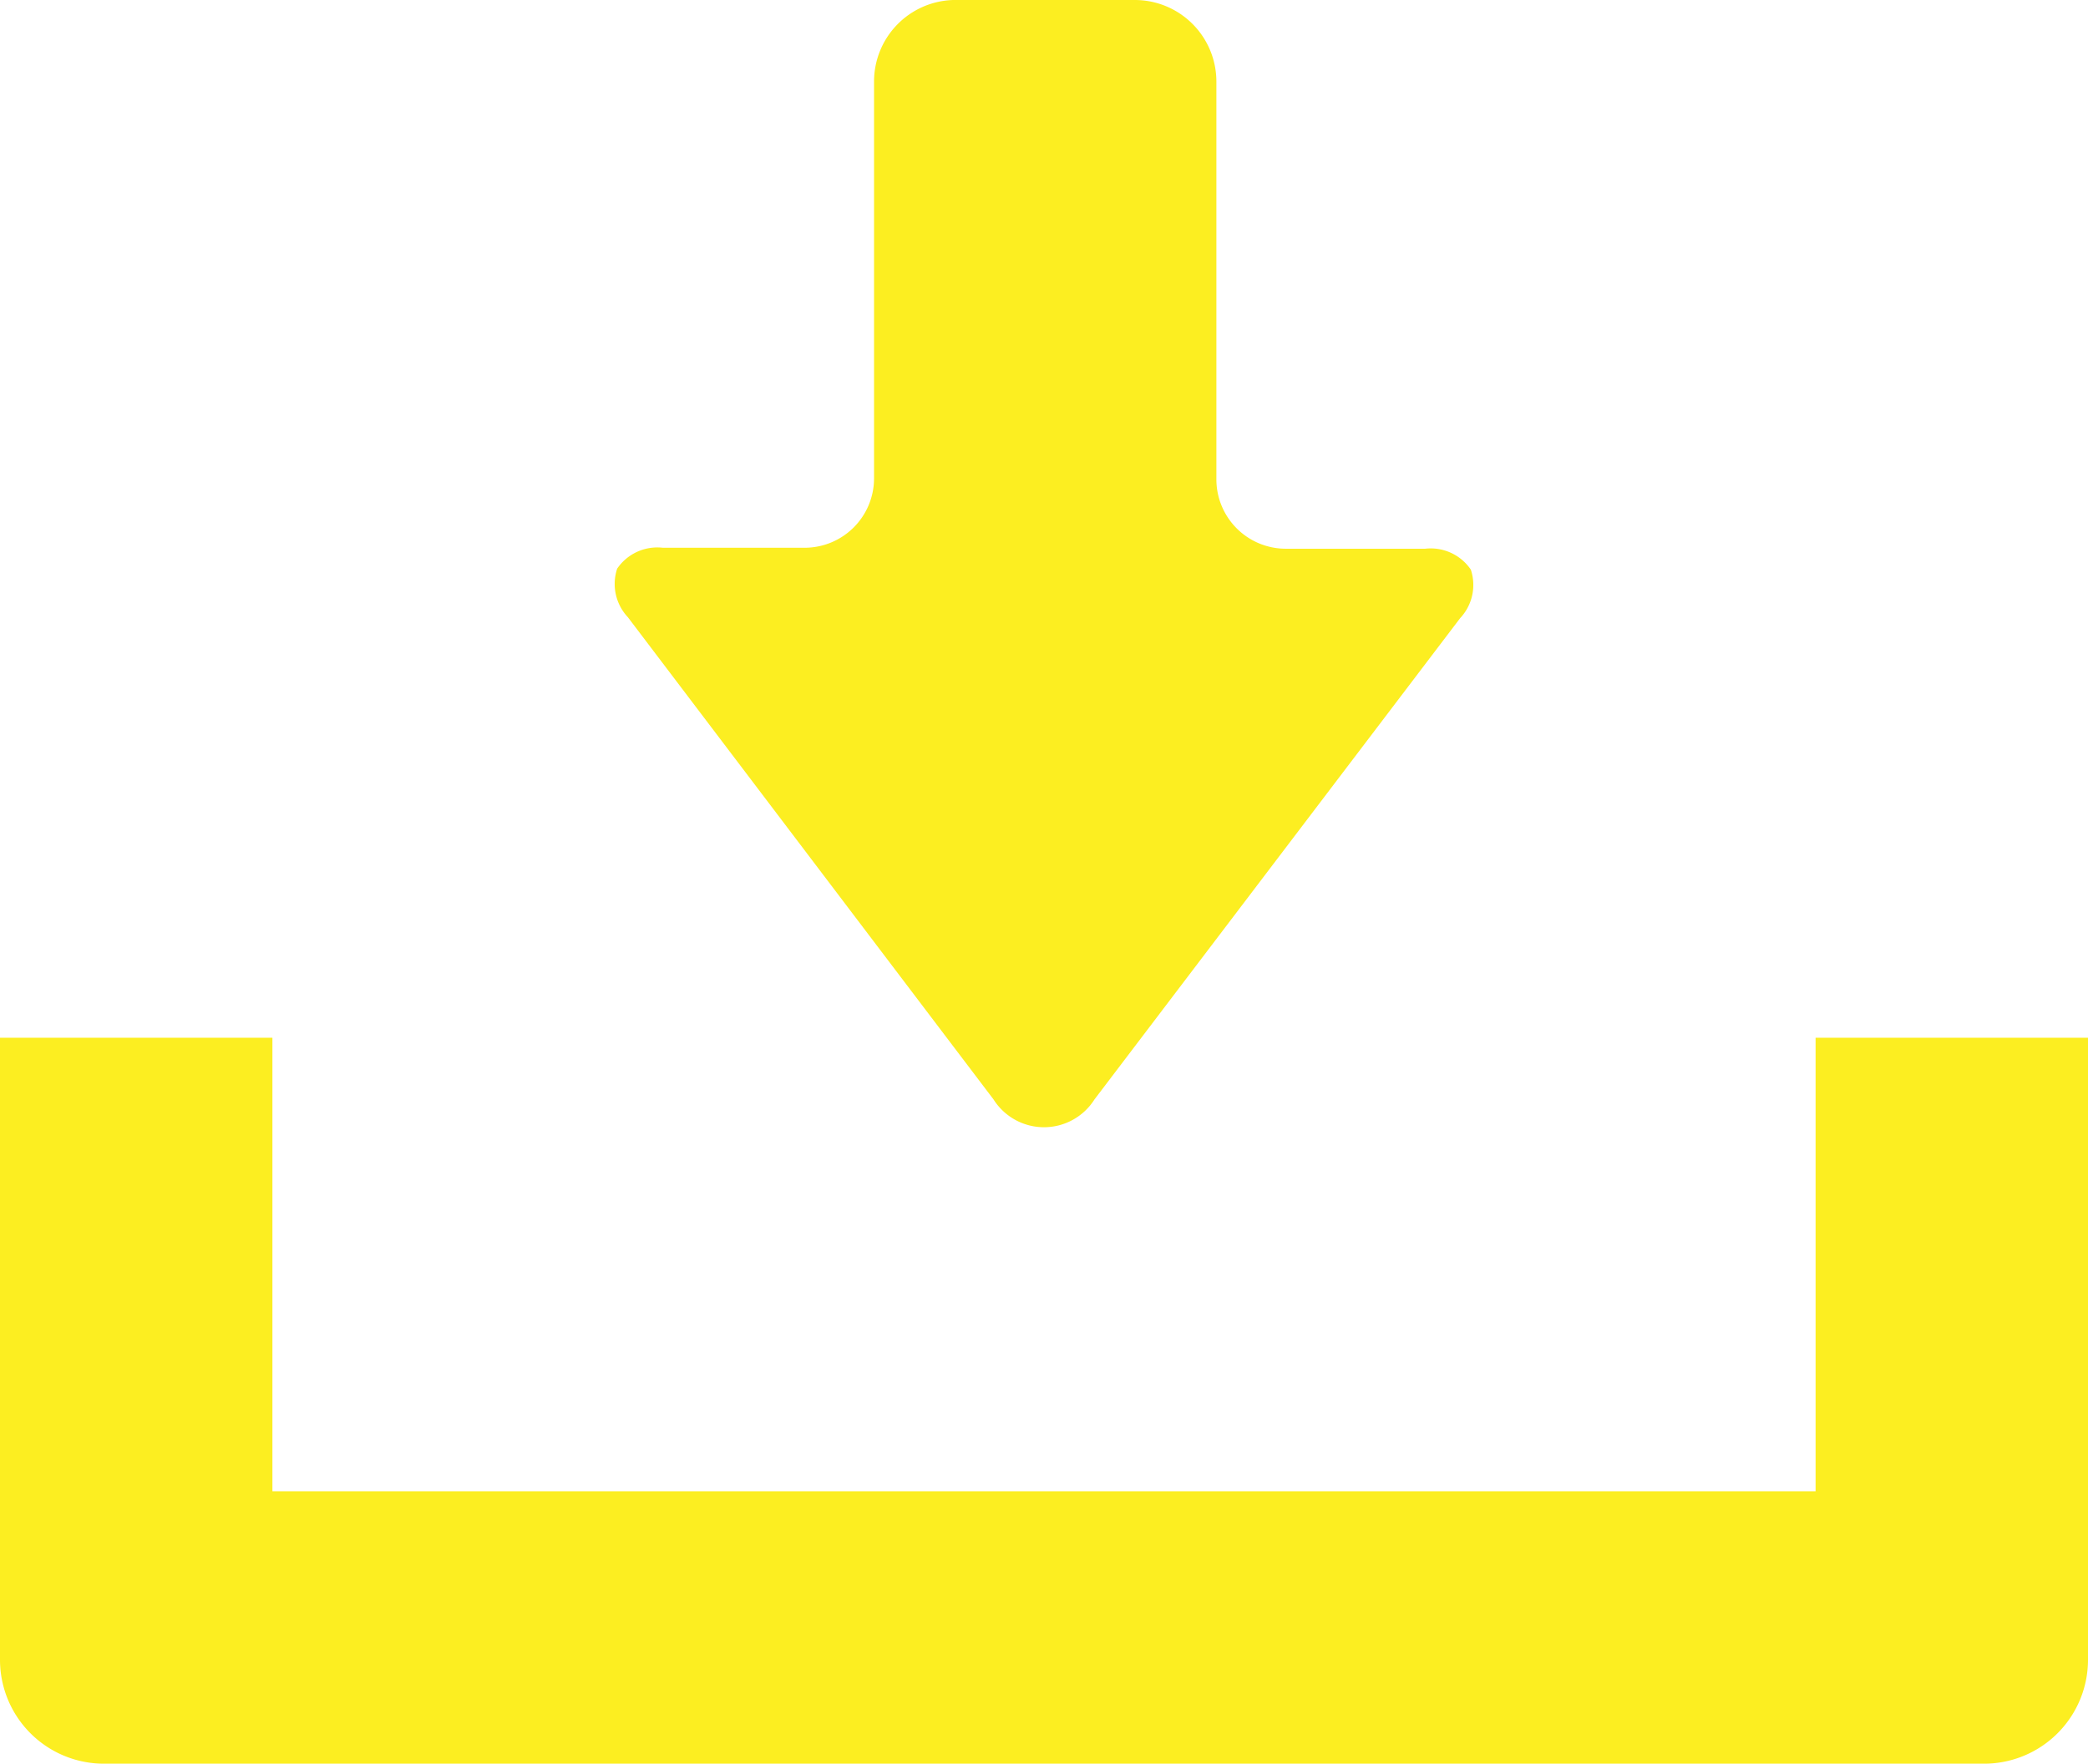 <svg xmlns="http://www.w3.org/2000/svg" viewBox="0 0 43 36.32"><defs><style>.cls-1{fill:#fcee21;}</style></defs><g id="レイヤー_2" data-name="レイヤー 2"><g id="文字類"><path class="cls-1" d="M20.46,22.64a1.23,1.23,0,0,0,2.08,0l7.53-9.91a1,1,0,0,0,.22-1,1,1,0,0,0-.94-.43H26.47a1.43,1.43,0,0,1-1.42-1.42V1.68A1.68,1.68,0,0,0,23.37,0H19.63A1.68,1.68,0,0,0,18,1.68V9.86a1.43,1.43,0,0,1-1.42,1.42H13.65a1,1,0,0,0-.94.43,1,1,0,0,0,.22,1Z"/><path class="cls-1" d="M37.39,21.37v9.34H5.61V21.37H0V34.19a2.14,2.14,0,0,0,2.14,2.13H40.86A2.14,2.14,0,0,0,43,34.19V21.37Z"/></g></g></svg>